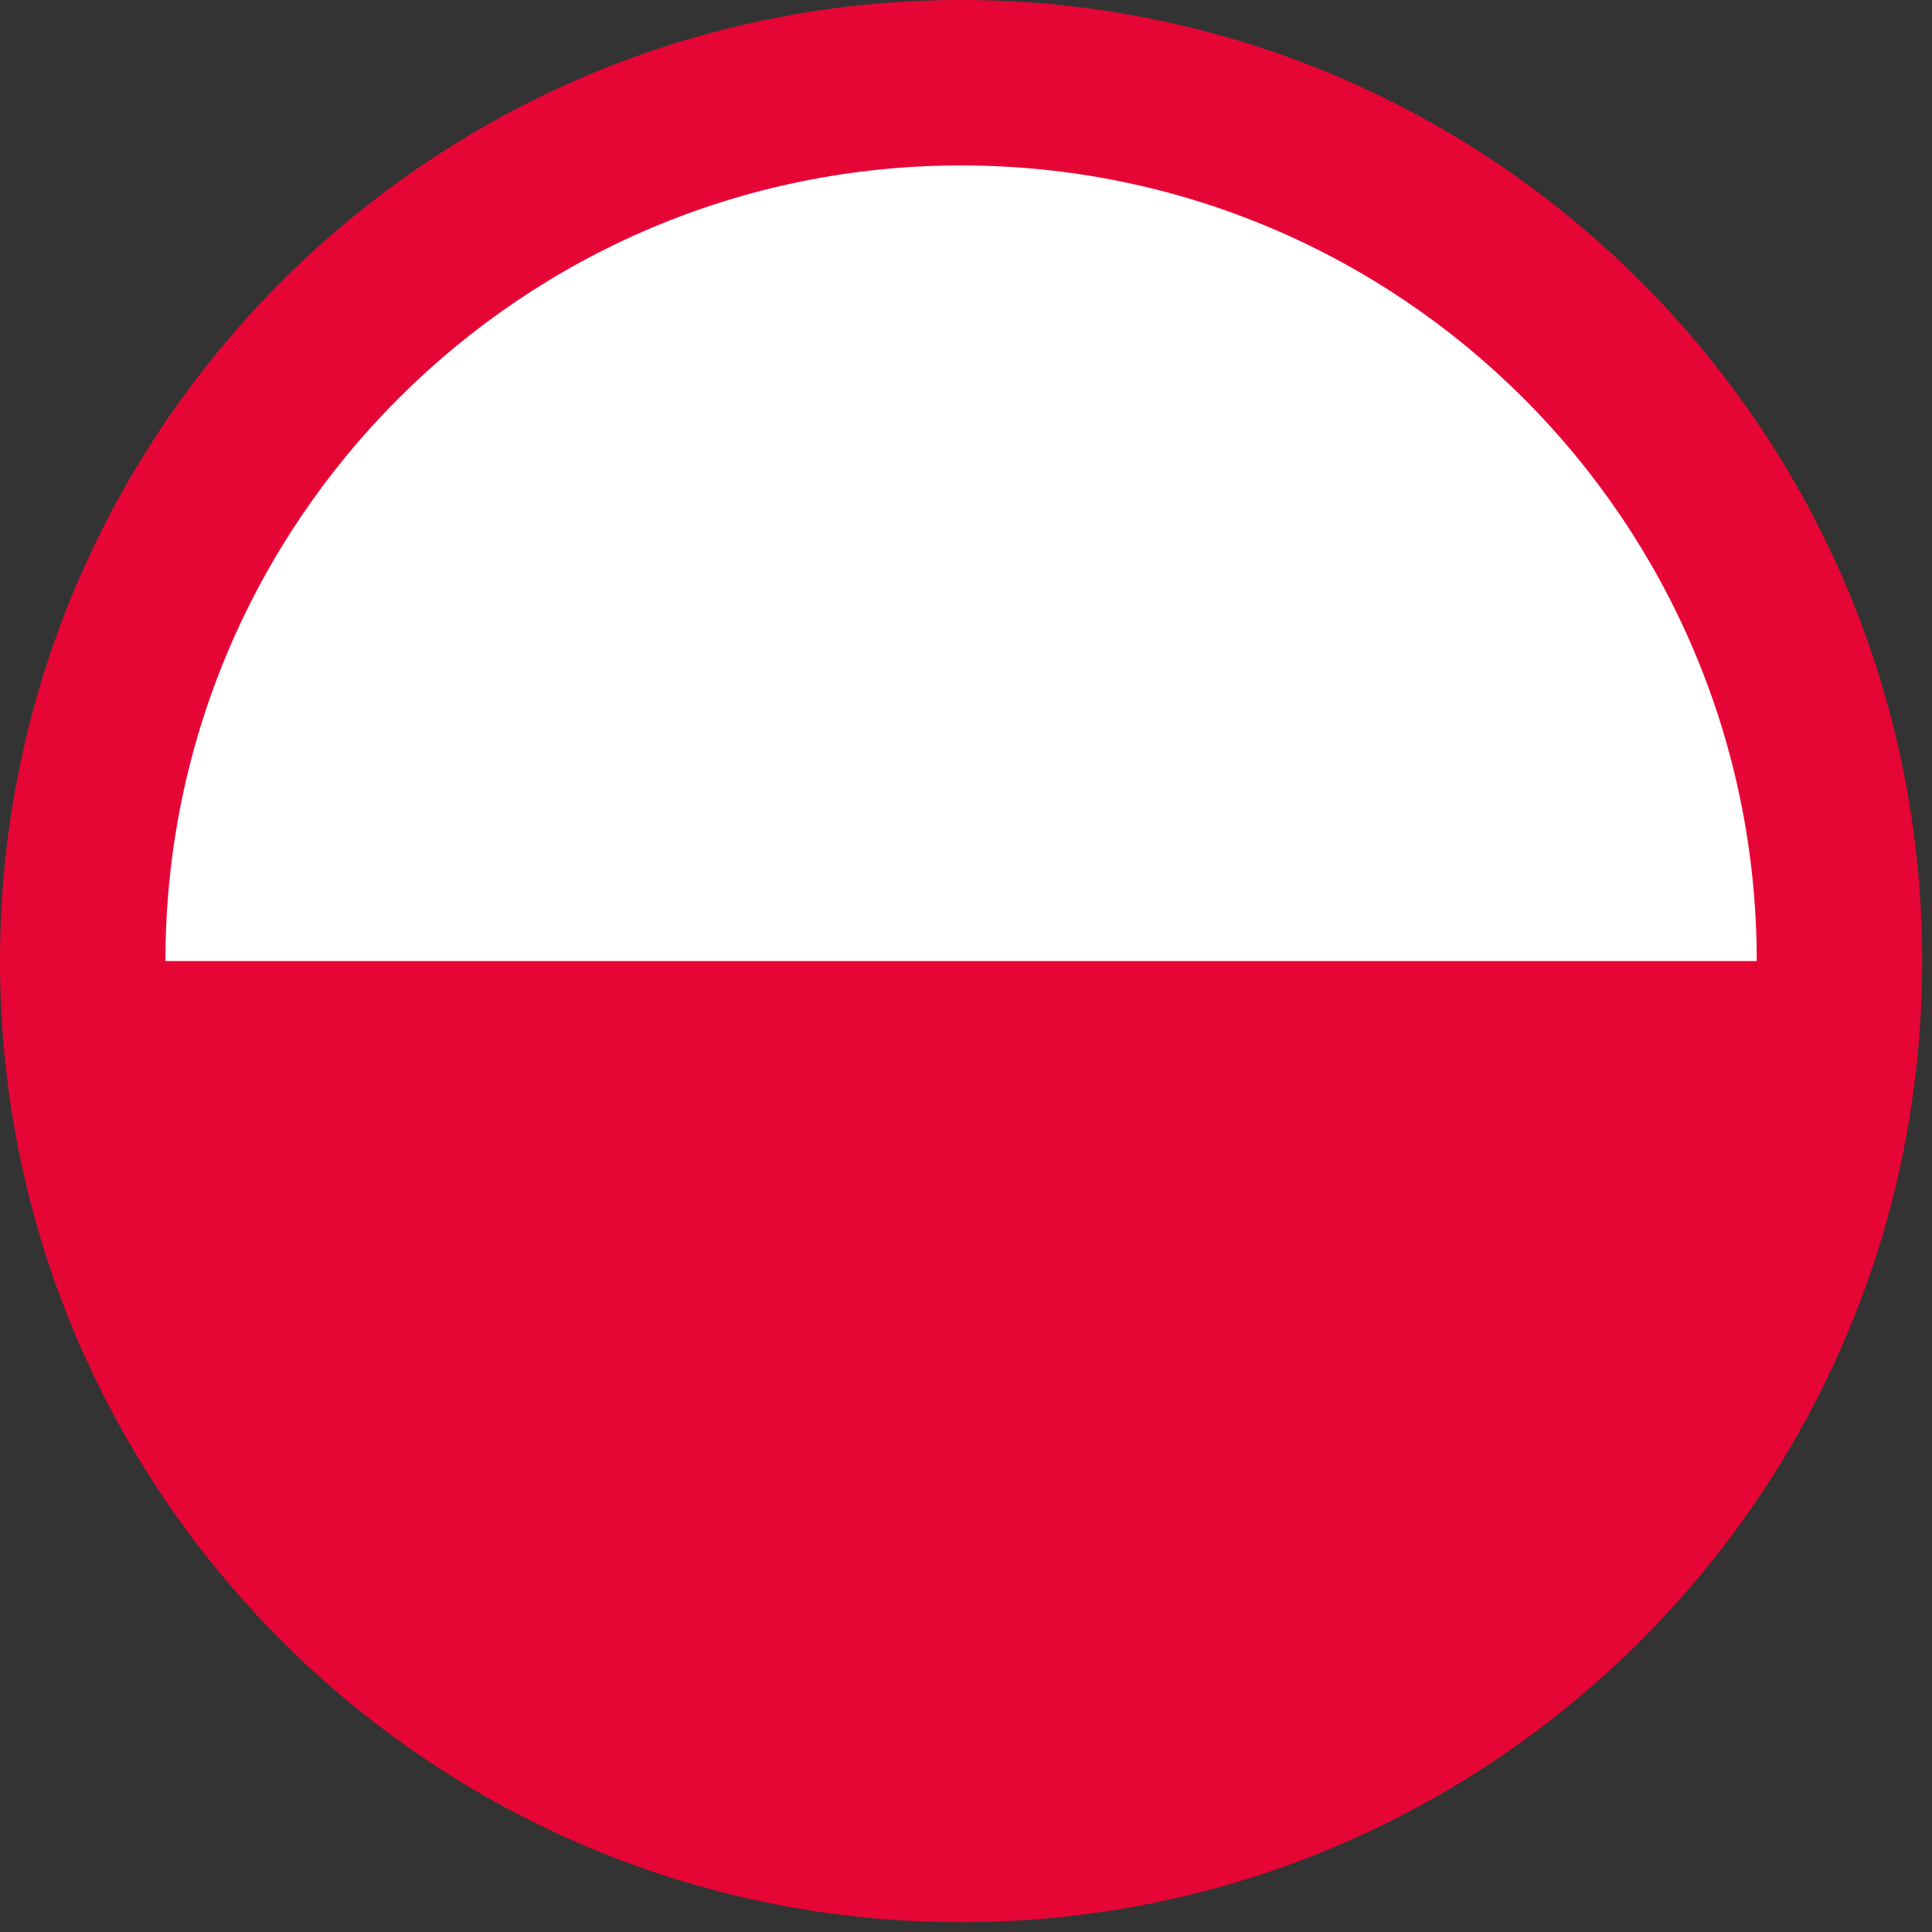<svg xmlns="http://www.w3.org/2000/svg" xmlns:xlink="http://www.w3.org/1999/xlink" width="130" zoomAndPan="magnify" viewBox="0 0 97.5 97.5" height="130" preserveAspectRatio="xMidYMid meet" version="1.0"><rect x="0" y="0" width="97.5" height="97.5" fill="#333333" stroke="none"/><defs><clipPath id="e42a13d350"><path d="M 0 0 L 97.004 0 L 97.004 97.004 L 0 97.004 Z M 0 0 " clip-rule="nonzero"/></clipPath><clipPath id="1ae6096d1a"><path d="M 48.5 0 C 21.715 0 0 21.715 0 48.5 C 0 75.289 21.715 97.004 48.5 97.004 C 75.289 97.004 97.004 75.289 97.004 48.5 C 97.004 21.715 75.289 0 48.5 0 Z M 48.5 0 " clip-rule="nonzero"/></clipPath><clipPath id="660d2650da"><path d="M 8.348 8.348 L 88.656 8.348 L 88.656 88.656 L 8.348 88.656 Z M 8.348 8.348 " clip-rule="nonzero"/></clipPath><clipPath id="3f2737cbb8"><path d="M 48.5 8.348 C 26.324 8.348 8.348 26.324 8.348 48.5 C 8.348 70.68 26.324 88.656 48.5 88.656 C 70.68 88.656 88.656 70.68 88.656 48.5 C 88.656 26.324 70.68 8.348 48.5 8.348 Z M 48.5 8.348 " clip-rule="nonzero"/></clipPath><clipPath id="7cccfa5dc4"><path d="M 7.324 48.5 L 92.457 48.5 L 92.457 79.414 L 7.324 79.414 Z M 7.324 48.5 " clip-rule="nonzero"/></clipPath><clipPath id="89daf49767"><path d="M 35.703 78.734 C 40.062 79.145 45.023 79.414 49.891 79.414 C 54.758 79.414 59.441 79.184 63.758 78.773 C 63.848 78.762 63.941 78.762 64.031 78.75 C 80.242 77.113 92.18 72.789 92.41 67.695 L 92.41 48.5 L 7.324 48.5 L 7.324 67.68 C 7.555 72.816 19.309 77.137 35.703 78.734 Z M 35.703 78.734 " clip-rule="nonzero"/></clipPath><clipPath id="d643505ccf"><path d="M 18.77 73.797 L 83.812 73.797 L 83.812 89.699 L 18.77 89.699 Z M 18.77 73.797 " clip-rule="nonzero"/></clipPath><clipPath id="edb8b07c17"><path d="M 40.445 89.016 C 43.773 89.43 47.562 89.699 51.281 89.699 C 54.996 89.699 58.574 89.469 61.871 89.055 C 61.941 89.043 62.012 89.043 62.082 89.031 C 74.461 87.383 83.578 83.027 83.754 78.23 L 83.754 73.797 L 18.77 73.797 L 18.77 78.23 C 18.945 83.055 27.926 87.406 40.445 89.016 Z M 40.445 89.016 " clip-rule="nonzero"/></clipPath></defs><g clip-path="url(#e42a13d350)"><g clip-path="url(#1ae6096d1a)"><path fill="#e60635" d="M 0 0 L 97.004 0 L 97.004 97.004 L 0 97.004 Z M 0 0 " fill-opacity="1" fill-rule="nonzero"/></g></g><g clip-path="url(#660d2650da)"><g clip-path="url(#3f2737cbb8)"><path fill="#ffffff" d="M 8.348 8.348 L 88.656 8.348 L 88.656 88.656 L 8.348 88.656 Z M 8.348 8.348 " fill-opacity="1" fill-rule="nonzero"/></g></g><g clip-path="url(#7cccfa5dc4)"><g clip-path="url(#89daf49767)"><path fill="#e60635" d="M 7.324 48.5 L 92.457 48.5 L 92.457 79.414 L 7.324 79.414 Z M 7.324 48.5 " fill-opacity="1" fill-rule="nonzero"/></g></g><g clip-path="url(#d643505ccf)"><g clip-path="url(#edb8b07c17)"><path fill="#e60635" d="M 18.77 73.797 L 83.75 73.797 L 83.75 89.699 L 18.77 89.699 Z M 18.77 73.797 " fill-opacity="1" fill-rule="nonzero"/></g></g></svg>